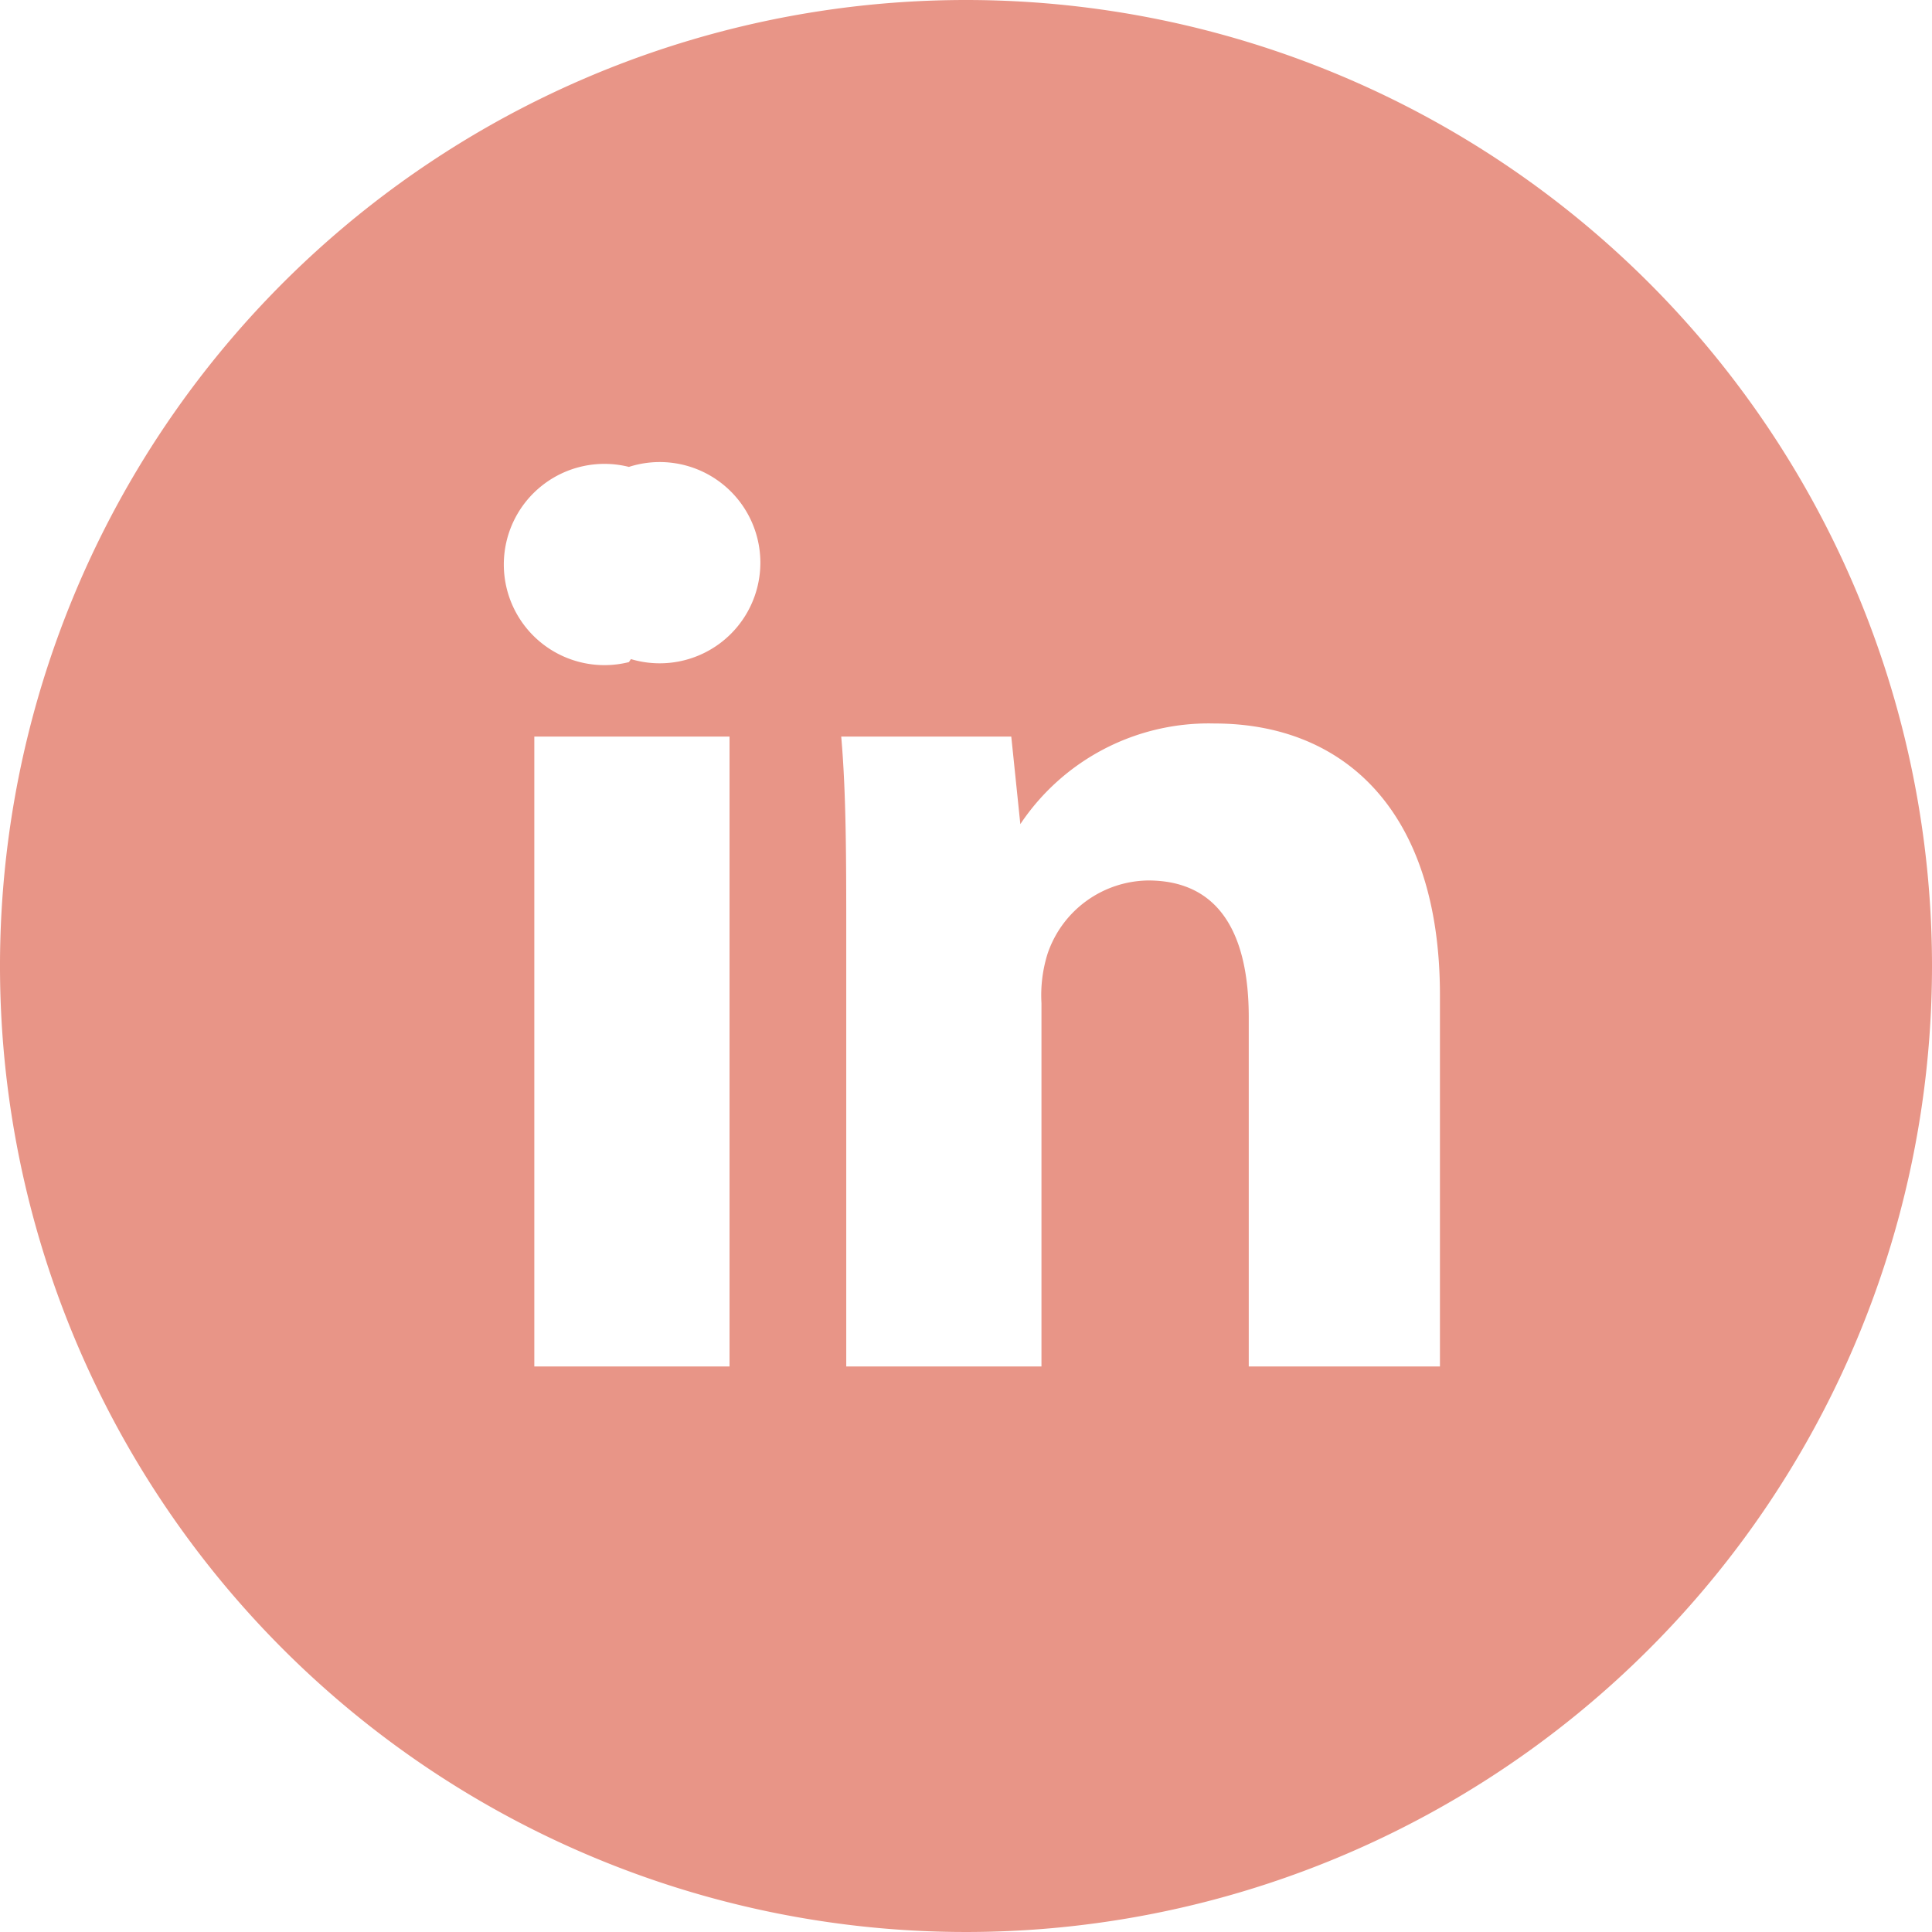 <svg xmlns="http://www.w3.org/2000/svg" viewBox="0 0 19.2 19.2"><defs><style>.a{fill:#e89587;}</style></defs><title>icon-linkedin</title><path class="a" d="M9.6,0a9.6,9.6,0,1,0,9.6,9.6A9.6,9.6,0,0,0,9.6,0ZM7.25,13.58H5.31V7.32H7.25v6.26Zm-1-7a1,1,0,1,1,0-1.94A1,1,0,1,1,6.27,6.55Zm8.08,7H12.41V10.11c0-.81-0.28-1.36-1-1.36a1.07,1.07,0,0,0-1,.73,1.38,1.38,0,0,0-.06.49v3.61H8.41V9.32c0-.78,0-1.43-0.05-2h1.69l0.09,0.87h0a2.25,2.25,0,0,1,1.93-1c1.28,0,2.24.86,2.24,2.7v3.7Z"/></svg>